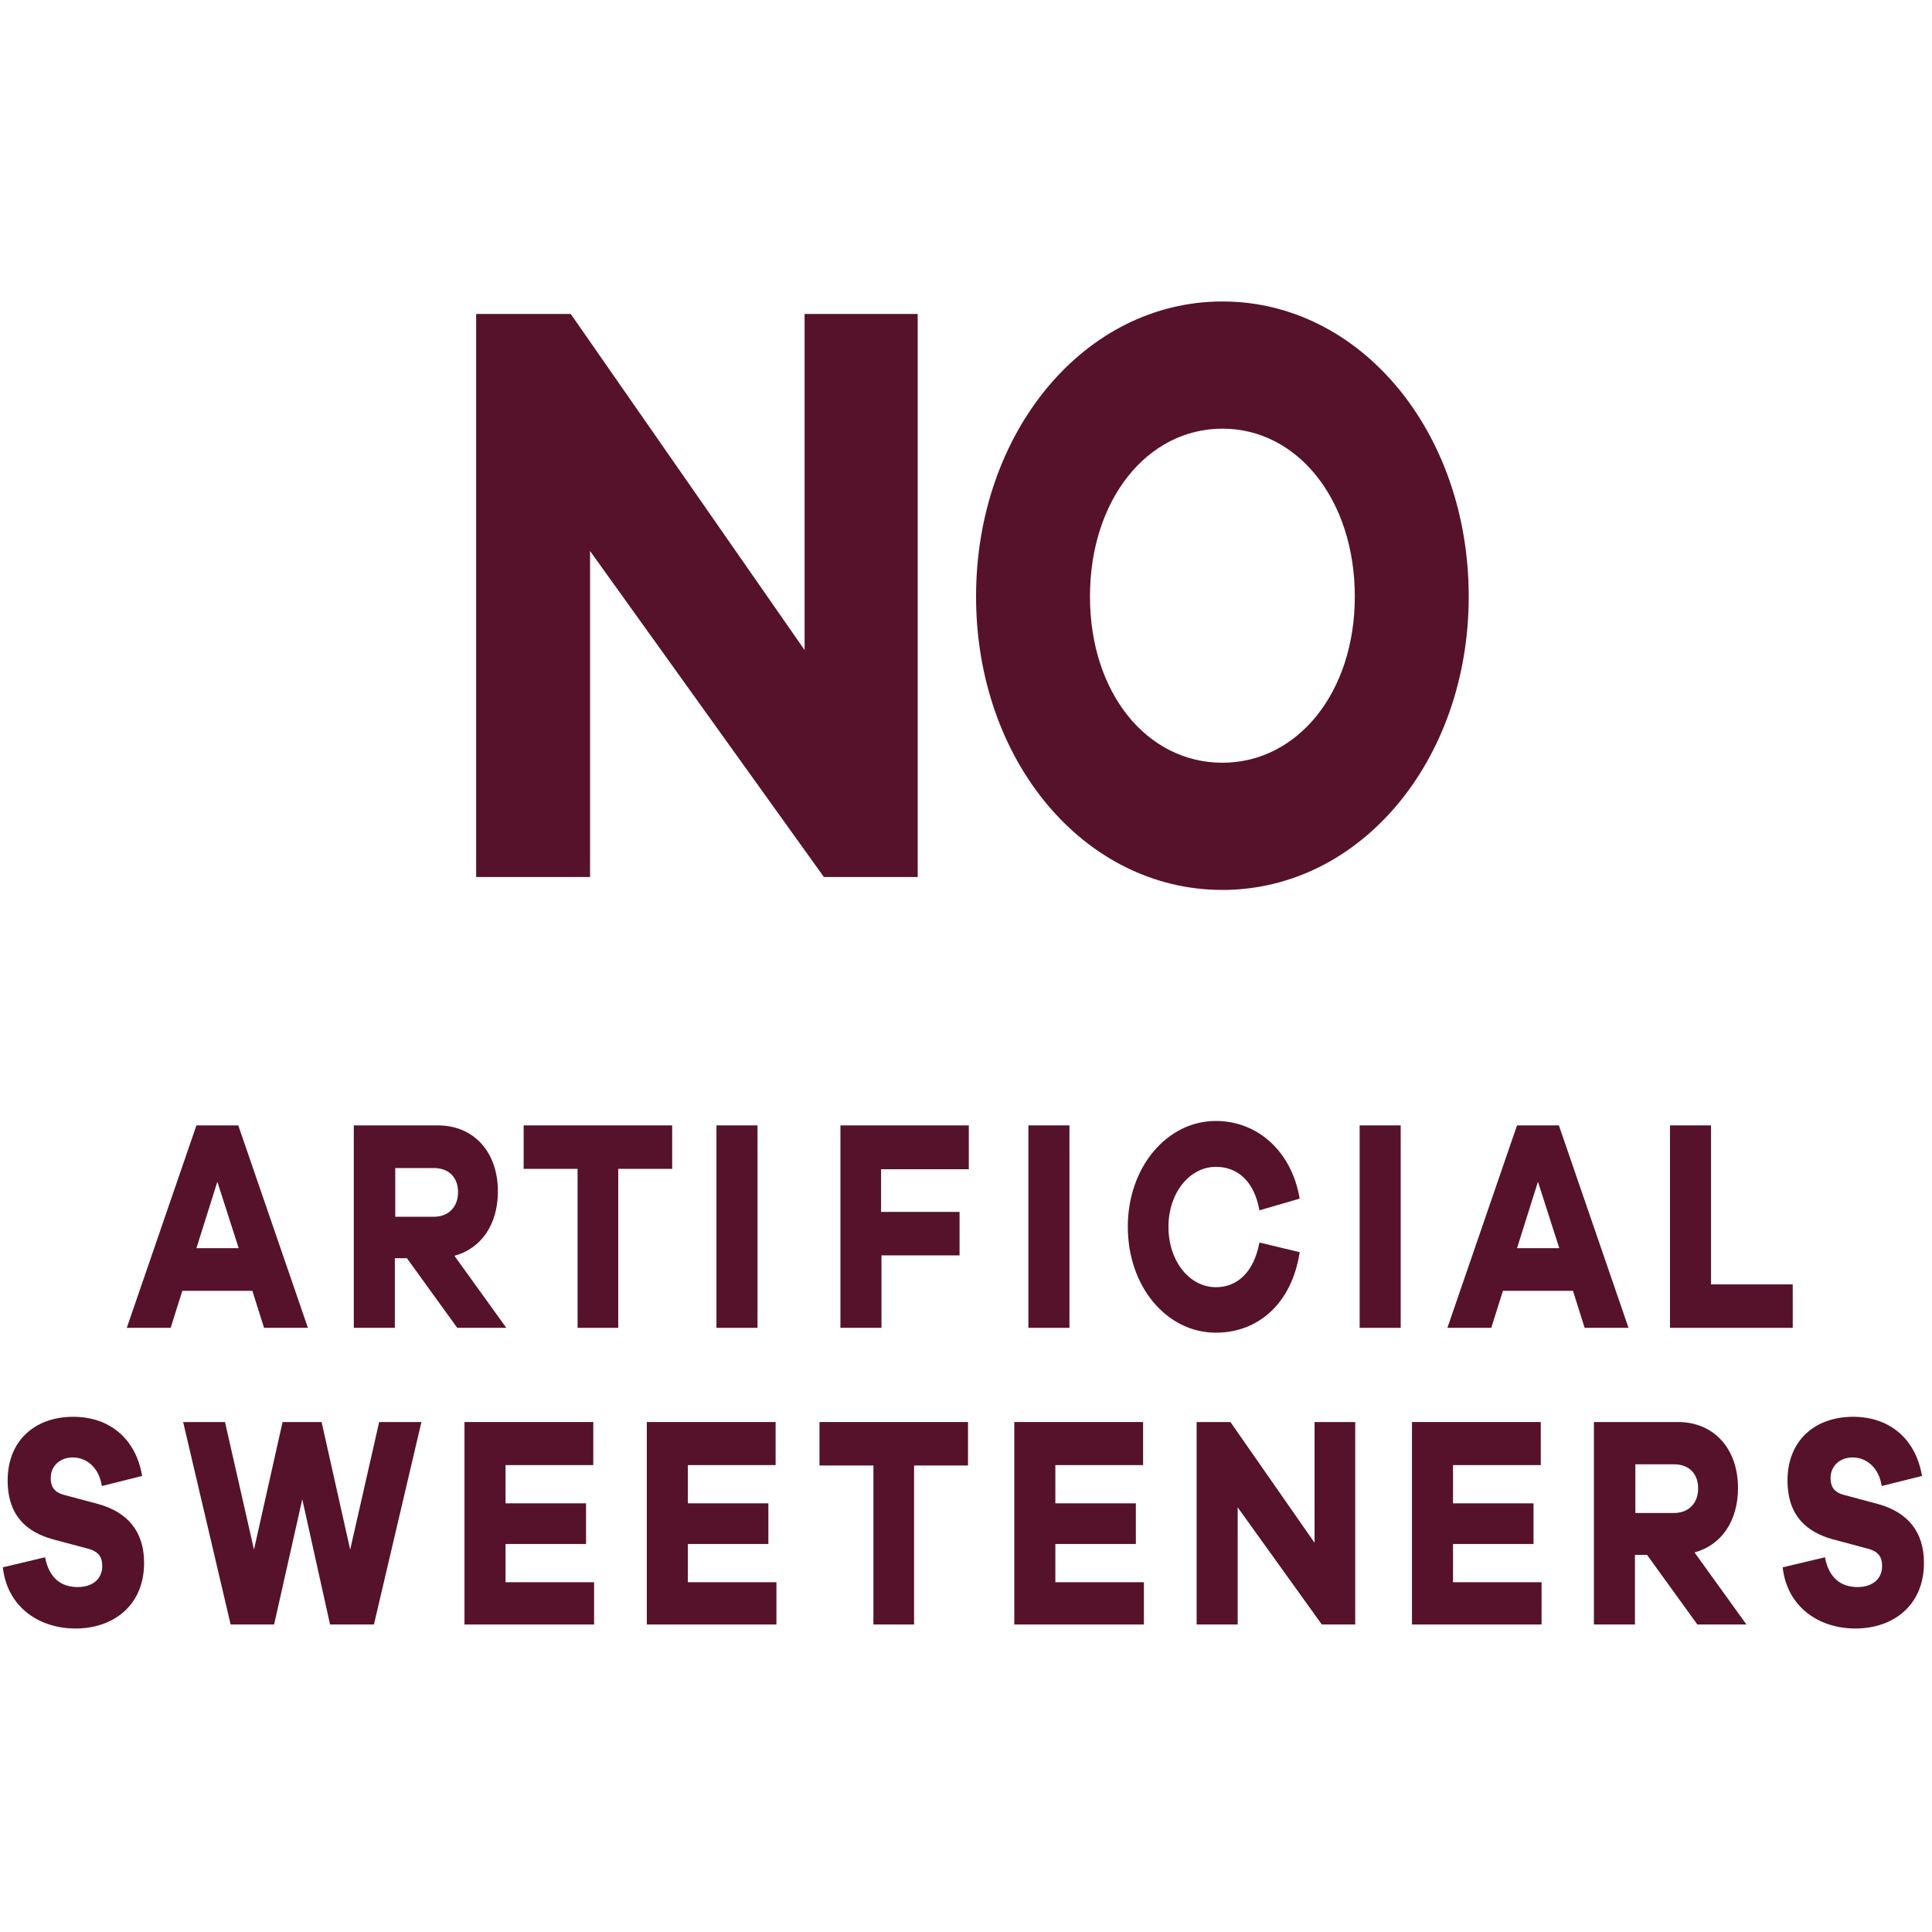 <svg viewBox="0 0 48 48" xmlns="http://www.w3.org/2000/svg" id="Layer_1"><rect style="fill:none; stroke-width:0px;" height="48.12" width="48.12" y=".15" x="-.07"></rect><path style="fill:#56122a; stroke-width:0px;" d="M6.56,32.99l-.29-.92h-1.74l-.29.92h-1.09l1.73-5.03h1.04l1.73,5.03h-1.08ZM5.4,29.36l-.52,1.65h1.05l-.53-1.65Z"></path><path style="fill:#56122a; stroke-width:0px;" d="M11.36,32.99l-1.25-1.73h-.3v1.73h-1.02v-5.03h2.09c.89,0,1.49.66,1.49,1.64,0,.83-.42,1.42-1.08,1.6l1.29,1.79h-1.23ZM10.78,30.23c.36,0,.6-.24.6-.61s-.23-.6-.6-.6h-.96v1.21h.96Z"></path><path style="fill:#56122a; stroke-width:0px;" d="M15.36,29.04v3.95h-1.01v-3.95h-1.34v-1.08h3.69v1.08h-1.34Z"></path><path style="fill:#56122a; stroke-width:0px;" d="M17.8,32.99v-5.03h1.02v5.03h-1.02Z"></path><path style="fill:#56122a; stroke-width:0px;" d="M21.9,30.11h1.94v1.08h-1.94v1.8h-1.02v-5.03h3.19v1.09h-2.18v1.06Z"></path><path style="fill:#56122a; stroke-width:0px;" d="M25.55,32.99v-5.03h1.02v5.03h-1.02Z"></path><path style="fill:#56122a; stroke-width:0px;" d="M32.29,31.11c-.19,1.26-1.02,2-2.08,2-1.23,0-2.19-1.15-2.19-2.63s.97-2.63,2.19-2.63c1.02,0,1.88.74,2.08,1.93l-1,.29c-.13-.73-.55-1.08-1.08-1.08-.65,0-1.18.64-1.18,1.49s.52,1.5,1.18,1.5c.52,0,.94-.36,1.08-1.11l1,.24Z"></path><path style="fill:#56122a; stroke-width:0px;" d="M33.78,32.99v-5.03h1.02v5.03h-1.02Z"></path><path style="fill:#56122a; stroke-width:0px;" d="M39.37,32.99l-.29-.92h-1.74l-.29.92h-1.09l1.73-5.03h1.04l1.73,5.03h-1.08ZM38.21,29.36l-.52,1.65h1.05l-.53-1.65Z"></path><path style="fill:#56122a; stroke-width:0px;" d="M44.54,32.99h-3.05v-5.03h1.02v3.95h2.03v1.08Z"></path><path style="fill:#56122a; stroke-width:0px;" d="M3.53,36.67l-1,.25c-.07-.47-.39-.71-.72-.71s-.55.22-.55.51c0,.2.07.35.33.42l.86.23c.71.2,1.13.67,1.13,1.46,0,1.07-.78,1.63-1.7,1.63s-1.7-.54-1.81-1.52l1.05-.25c.1.52.4.74.81.74.38,0,.61-.21.61-.52,0-.23-.09-.37-.38-.44l-.86-.23c-.59-.17-1.11-.54-1.11-1.46,0-.98.67-1.58,1.63-1.58.9,0,1.55.54,1.71,1.46Z"></path><path style="fill:#56122a; stroke-width:0px;" d="M9.29,40.36h-1.09l-.69-3.11-.7,3.11h-1.08l-1.18-5.03h1.04l.72,3.17.71-3.17h.97l.71,3.17.72-3.17h1.05l-1.18,5.03Z"></path><path style="fill:#56122a; stroke-width:0px;" d="M14.76,40.36h-3.22v-5.03h3.2v1.07h-2.18v.95h2v1.01h-2v.95h2.2v1.07Z"></path><path style="fill:#56122a; stroke-width:0px;" d="M19.29,40.36h-3.22v-5.03h3.2v1.07h-2.18v.95h2v1.01h-2v.95h2.2v1.07Z"></path><path style="fill:#56122a; stroke-width:0px;" d="M22.71,36.41v3.95h-1.01v-3.95h-1.34v-1.08h3.69v1.08h-1.34Z"></path><path style="fill:#56122a; stroke-width:0px;" d="M28.42,40.36h-3.22v-5.03h3.2v1.07h-2.18v.95h2v1.01h-2v.95h2.2v1.07Z"></path><path style="fill:#56122a; stroke-width:0px;" d="M33.68,40.36h-.84l-2.09-2.91v2.91h-1.02v-5.03h.84l2.09,3v-3h1.01v5.03Z"></path><path style="fill:#56122a; stroke-width:0px;" d="M38.3,40.36h-3.22v-5.03h3.2v1.07h-2.18v.95h2v1.01h-2v.95h2.2v1.07Z"></path><path style="fill:#56122a; stroke-width:0px;" d="M42.17,40.36l-1.25-1.73h-.3v1.73h-1.02v-5.03h2.09c.89,0,1.49.66,1.49,1.64,0,.83-.42,1.42-1.08,1.6l1.29,1.79h-1.23ZM41.59,37.59c.36,0,.6-.24.6-.61s-.23-.6-.6-.6h-.96v1.21h.96Z"></path><path style="fill:#56122a; stroke-width:0px;" d="M47.75,36.67l-1,.25c-.07-.47-.39-.71-.72-.71s-.55.22-.55.51c0,.2.07.35.33.42l.86.23c.71.2,1.13.67,1.13,1.46,0,1.07-.78,1.63-1.7,1.63s-1.7-.54-1.81-1.52l1.05-.25c.1.52.4.74.81.74.38,0,.61-.21.61-.52,0-.23-.09-.37-.38-.44l-.86-.23c-.59-.17-1.11-.54-1.11-1.46,0-.98.67-1.58,1.63-1.58.9,0,1.55.54,1.71,1.46Z"></path><path style="fill:#56122a; stroke-width:0px;" d="M22.8,21.79h-2.33l-5.81-8.1v8.1h-2.83V7.8h2.35l5.81,8.35V7.8h2.81v13.99Z"></path><path style="fill:#56122a; stroke-width:0px;" d="M36.49,14.82c0,4.07-2.69,7.29-6.12,7.29s-6.12-3.21-6.12-7.29,2.69-7.33,6.12-7.33,6.12,3.24,6.12,7.33ZM33.66,14.82c0-2.4-1.42-4.17-3.29-4.17s-3.29,1.77-3.29,4.17,1.42,4.13,3.29,4.13,3.29-1.75,3.29-4.13Z"></path></svg>